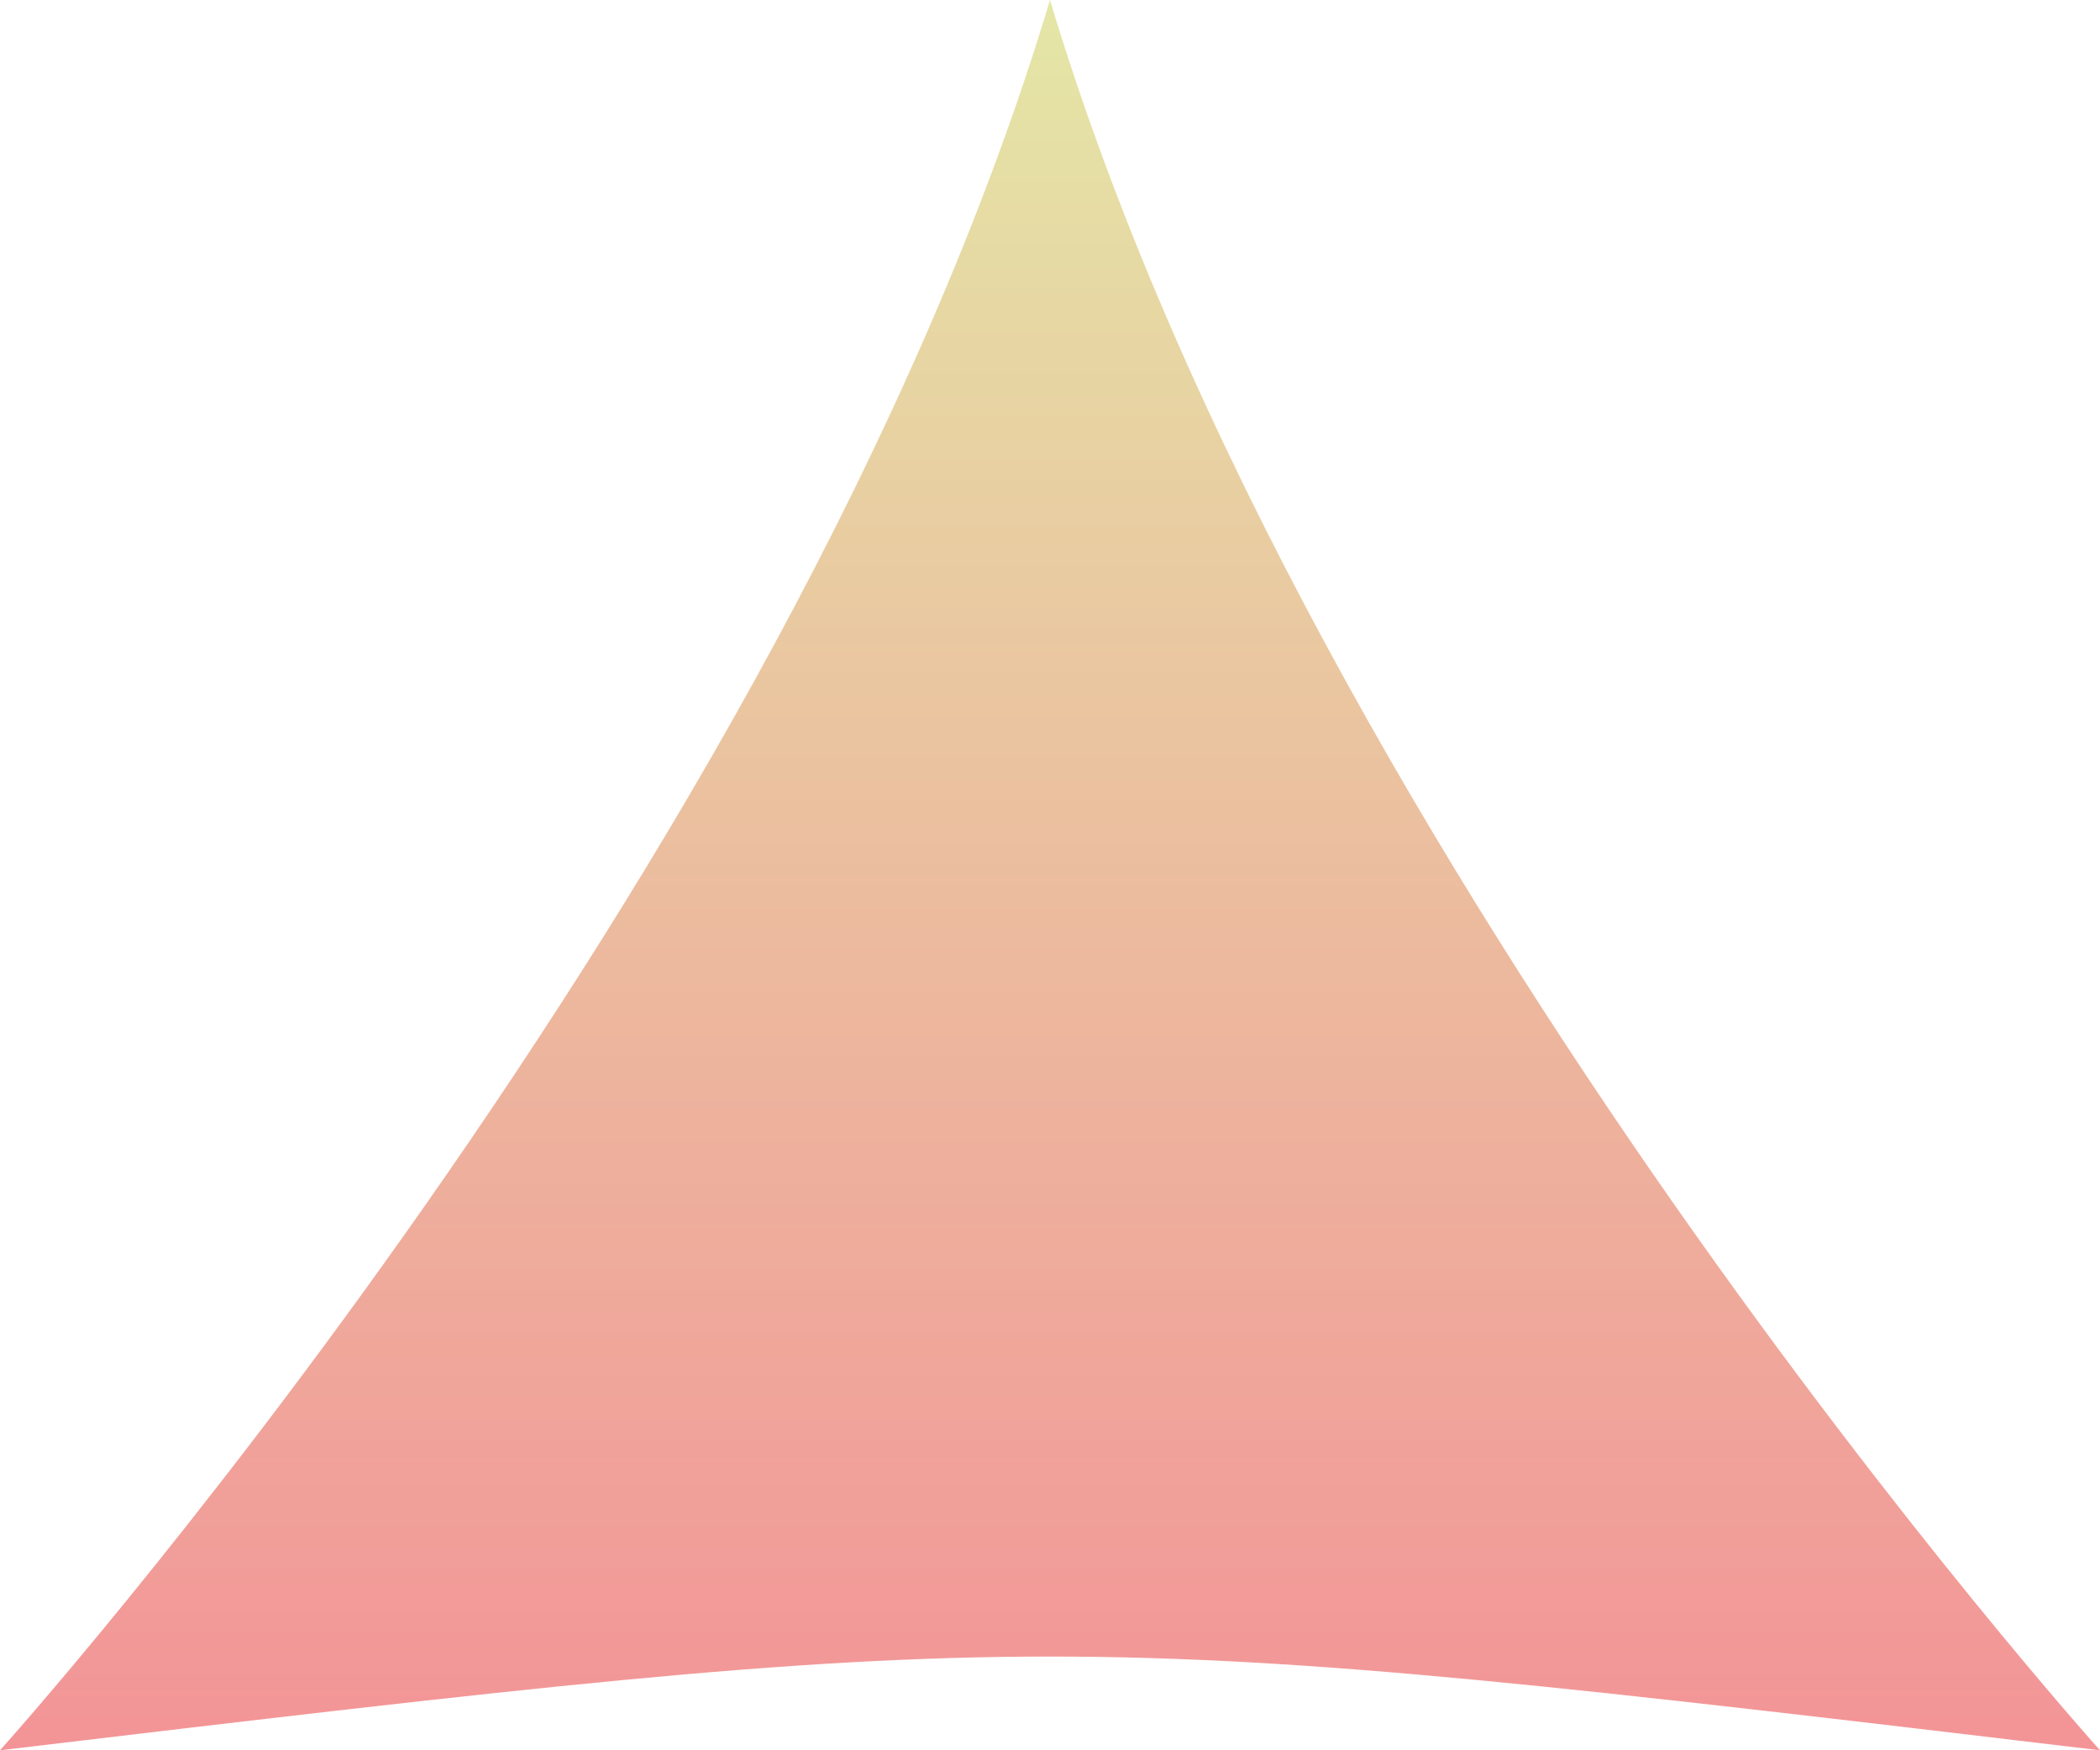 <svg width="12" height="10" viewBox="0 0 12 10" fill="none" xmlns="http://www.w3.org/2000/svg">
<path d="M6 0C7.5 5 12 10 12 10C6 9.286 6 9.286 0 10C0 10 4.5 5 6 0Z" fill="url(#paint0_linear_2212_7991)"/>
<defs>
<linearGradient id="paint0_linear_2212_7991" x1="6" y1="0" x2="6" y2="10" gradientUnits="userSpaceOnUse">
<stop stop-color="#E4E6A6"/>
<stop offset="1" stop-color="#F39497"/>
</linearGradient>
</defs>
</svg>
